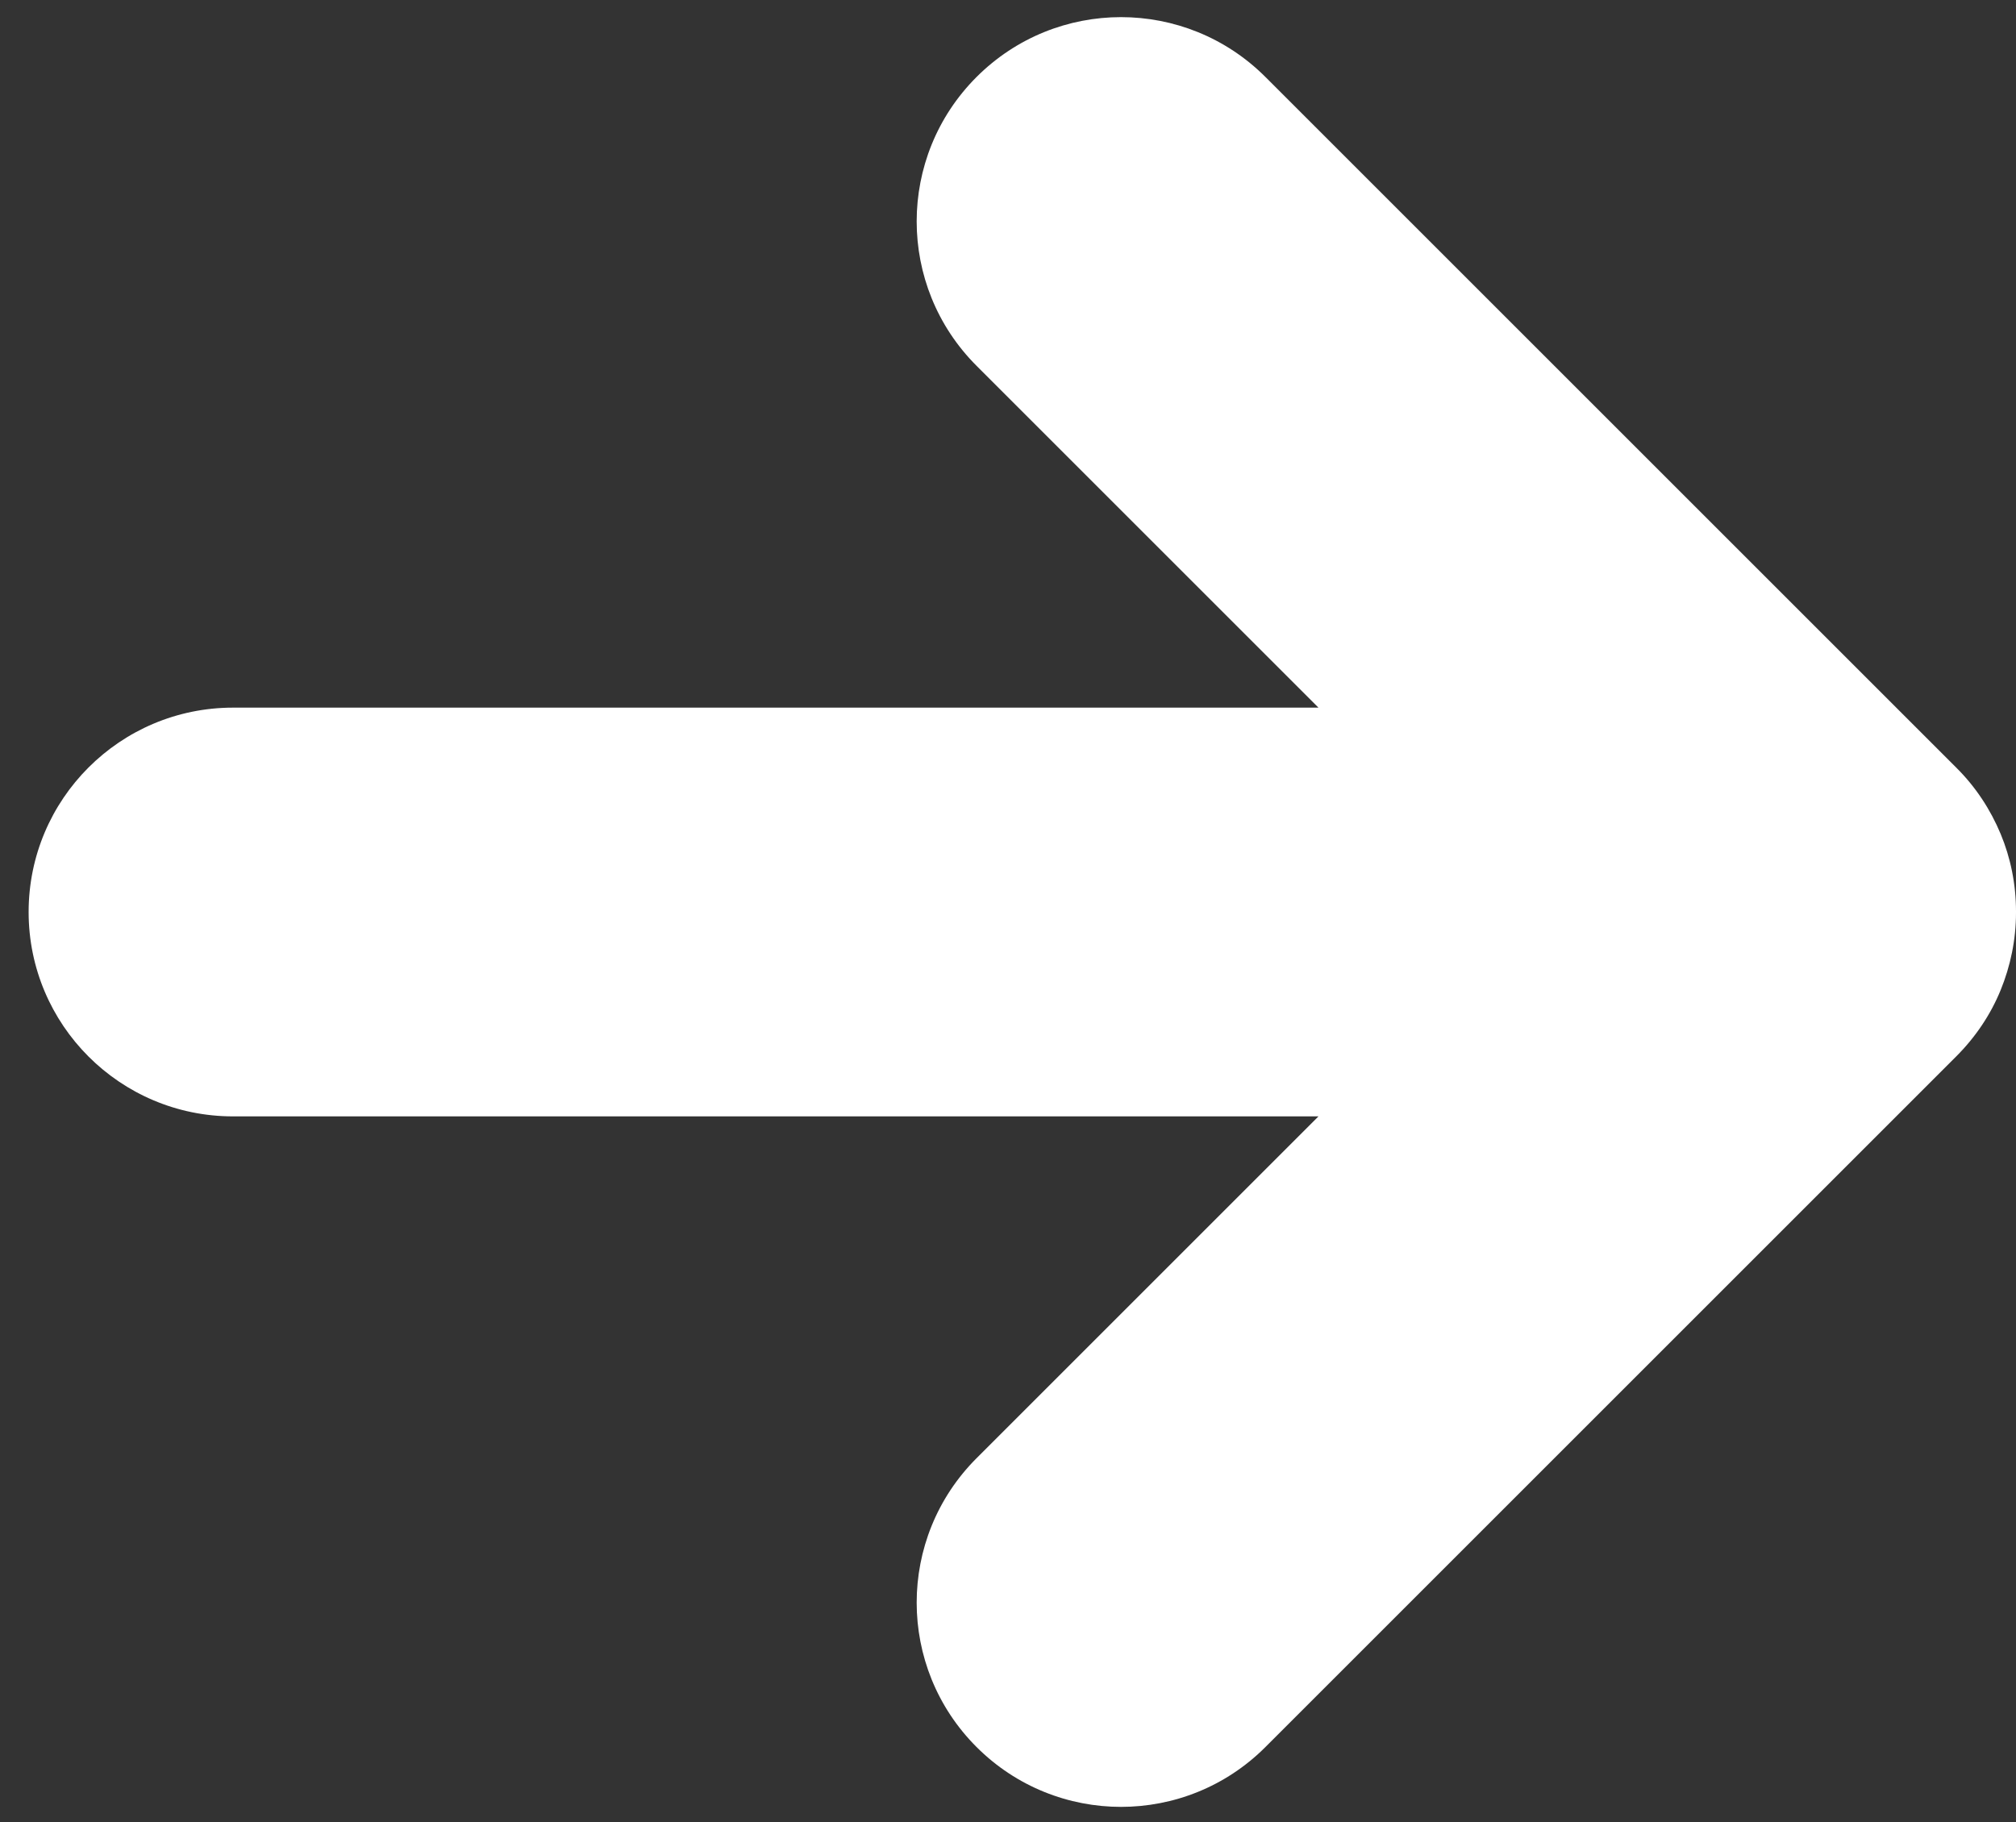 <?xml version="1.0" encoding="UTF-8"?>
<svg xmlns="http://www.w3.org/2000/svg" id="Calque_1" version="1.1" viewBox="0 0 100 90.41">
  <rect x="0" y="0" width="100" height="90.41" fill="#333333" stroke="none"/>
  <!-- Generator: Adobe Illustrator 29.0.1, SVG Export Plug-In . SVG Version: 2.1.0 Build 192)  -->
  <defs>
    <style>
      .st0 {
        fill: #fff;
      }
    </style>
  </defs>
  <g id="Icon_akar-arrow-left">
    <path class="st0" d="M55.61,89.65c-2.59,0-5.19-.99-7.17-2.97-3.96-3.96-3.96-10.37,0-14.33l16.96-16.96H11.56c-5.6,0-10.14-4.54-10.14-10.14s4.54-10.14,10.14-10.14h53.84l-16.96-16.96c-3.96-3.96-3.96-10.37,0-14.33s10.37-3.96,14.33,0l34.26,34.26c.98.97,1.71,2.1,2.21,3.3.49,1.18.76,2.48.76,3.84h0v.06h0c0,1.36-.28,2.66-.76,3.84-.49,1.2-1.23,2.32-2.21,3.3l-34.26,34.26c-1.98,1.98-4.57,2.97-7.17,2.97Z"></path>
  </g>
</svg>

